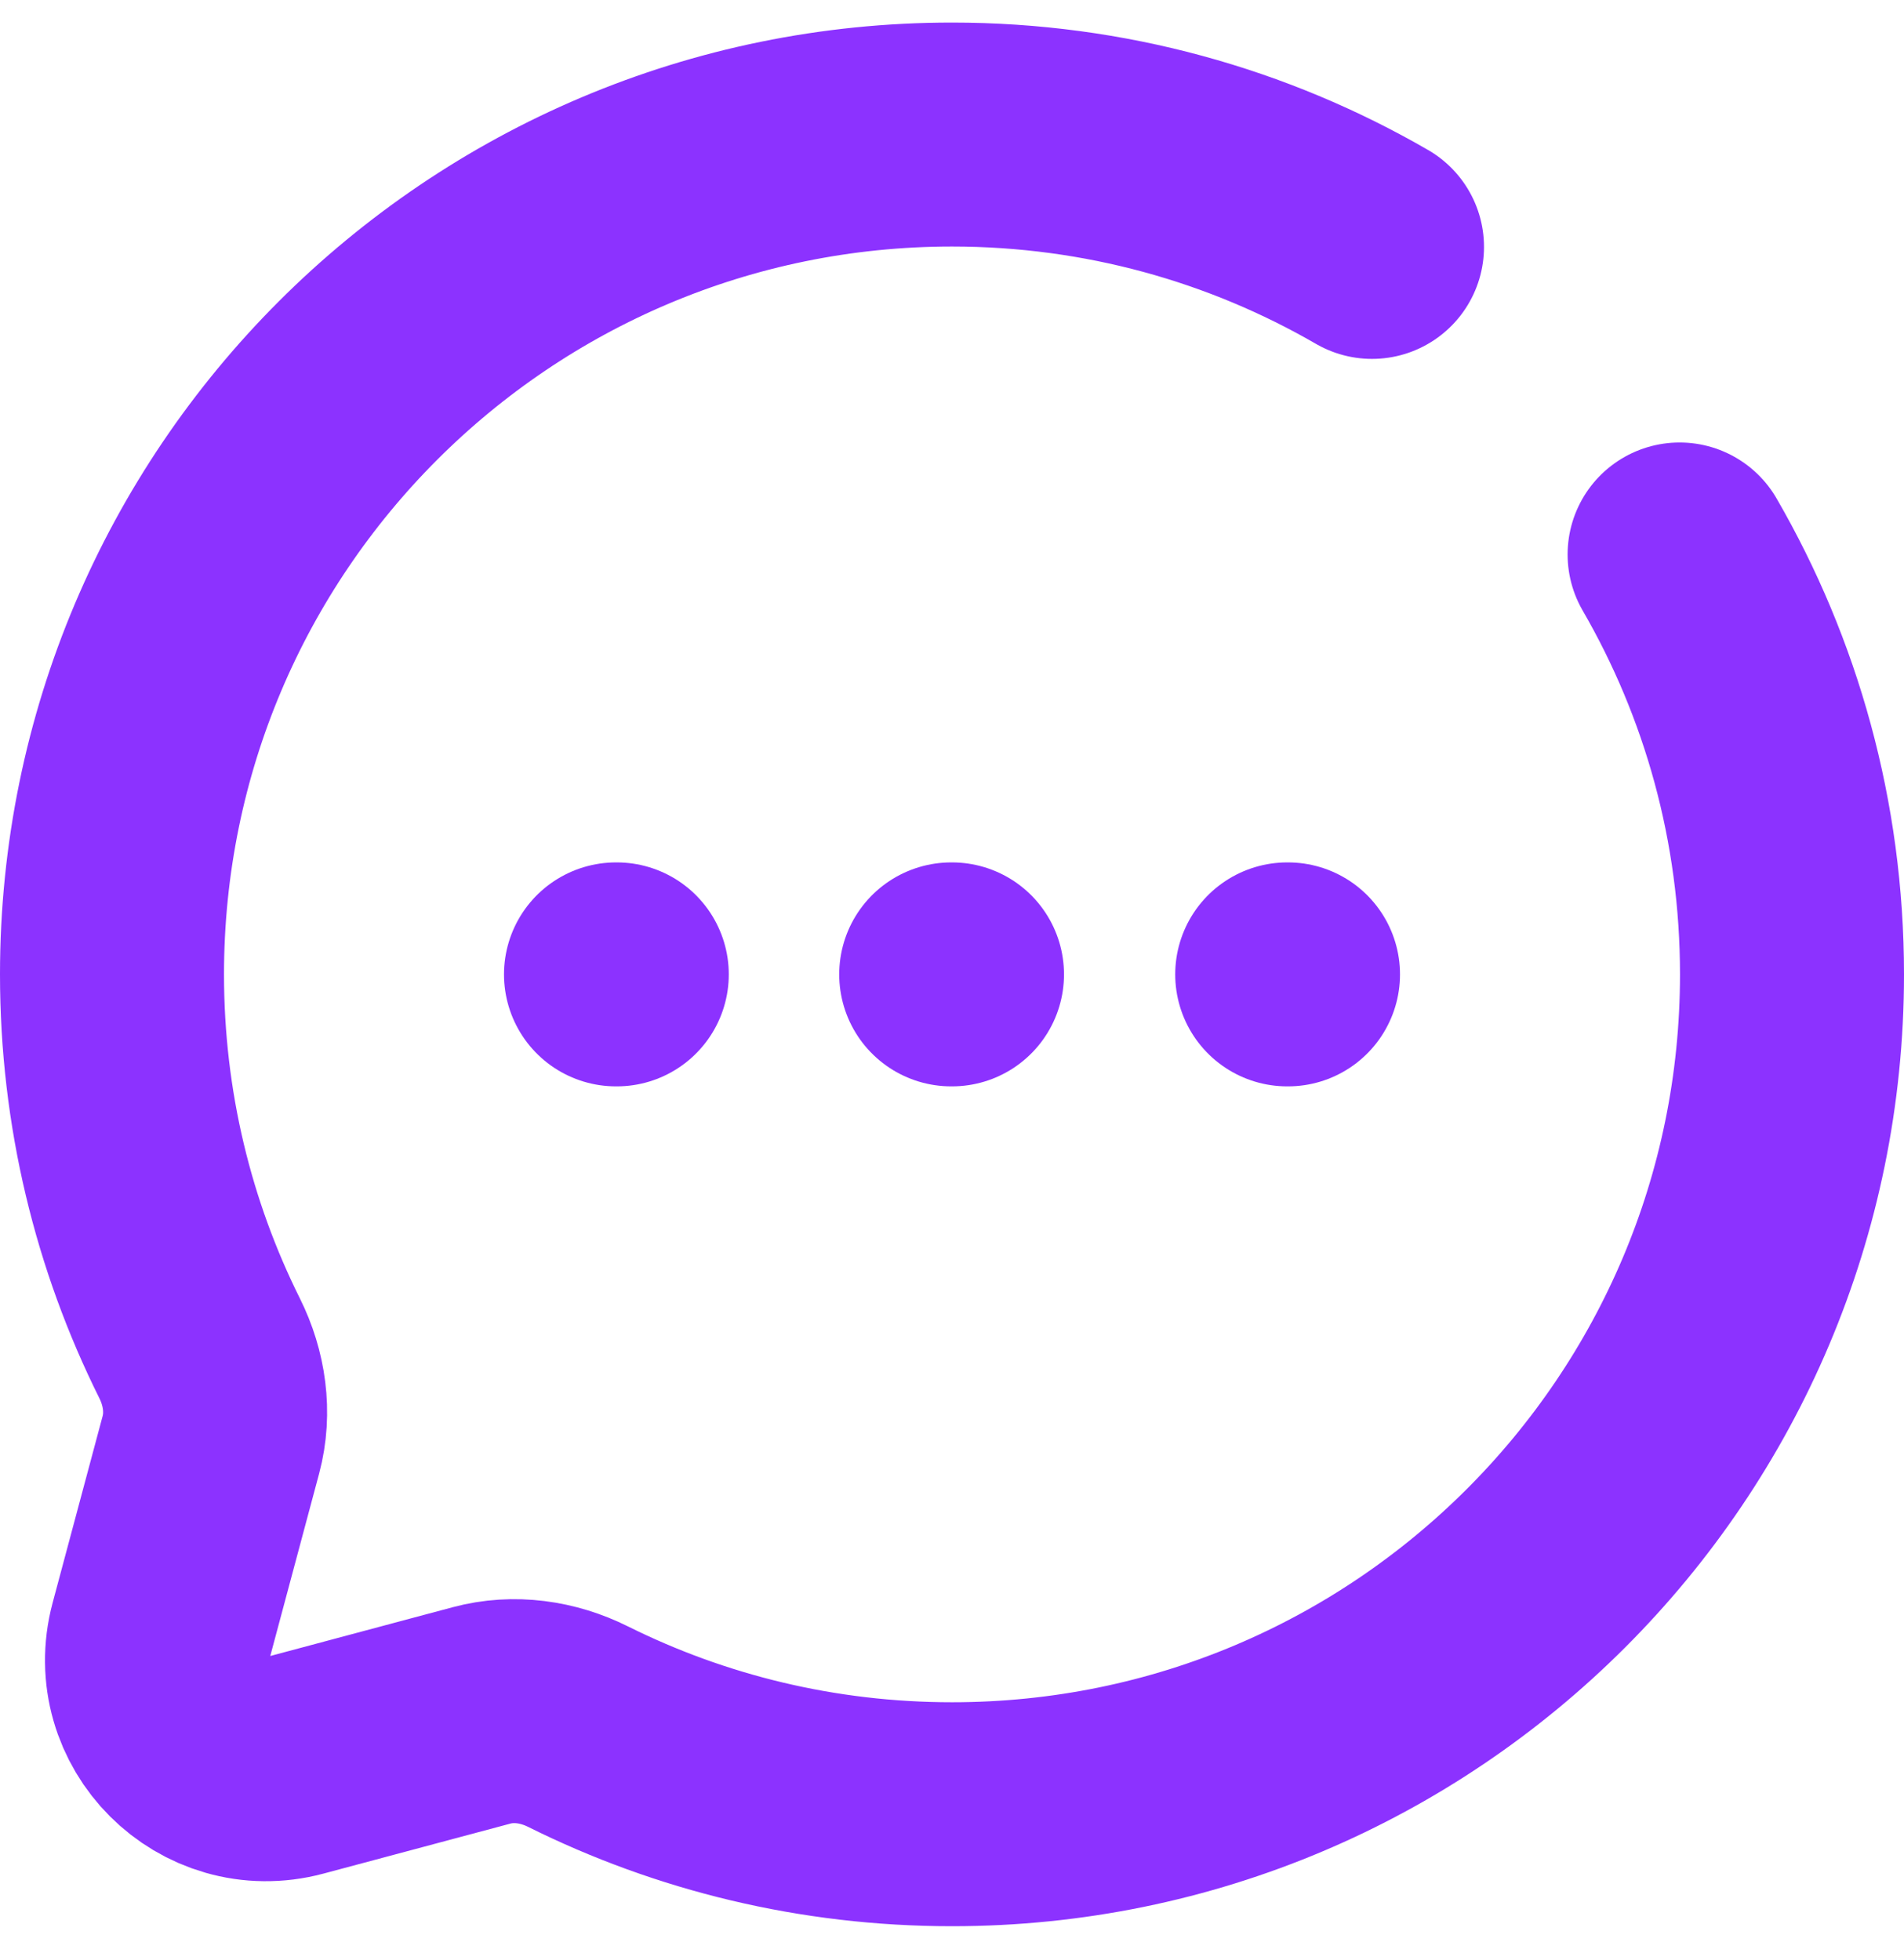<svg width="34" height="35" viewBox="0 0 34 35" fill="none" xmlns="http://www.w3.org/2000/svg">
<path d="M24.5 4.41C22.294 3.134 19.732 2.403 17 2.403C8.716 2.403 2 9.119 2 17.403C2 19.803 2.563 22.071 3.565 24.082C3.831 24.616 3.92 25.227 3.766 25.804L2.872 29.143C2.484 30.593 3.811 31.919 5.26 31.531L8.599 30.638C9.176 30.483 9.787 30.572 10.321 30.838C12.333 31.84 14.601 32.403 17 32.403C25.284 32.403 32 25.688 32 17.403C32 14.671 31.27 12.11 29.993 9.903" stroke="#8c32ff" stroke-width="4" stroke-linecap="round"/>
<path d="M11 17.403H11.014M16.986 17.403H17M22.986 17.403H23" stroke="#8c32ff" stroke-width="4" stroke-linecap="round" stroke-linejoin="round"/>
</svg>